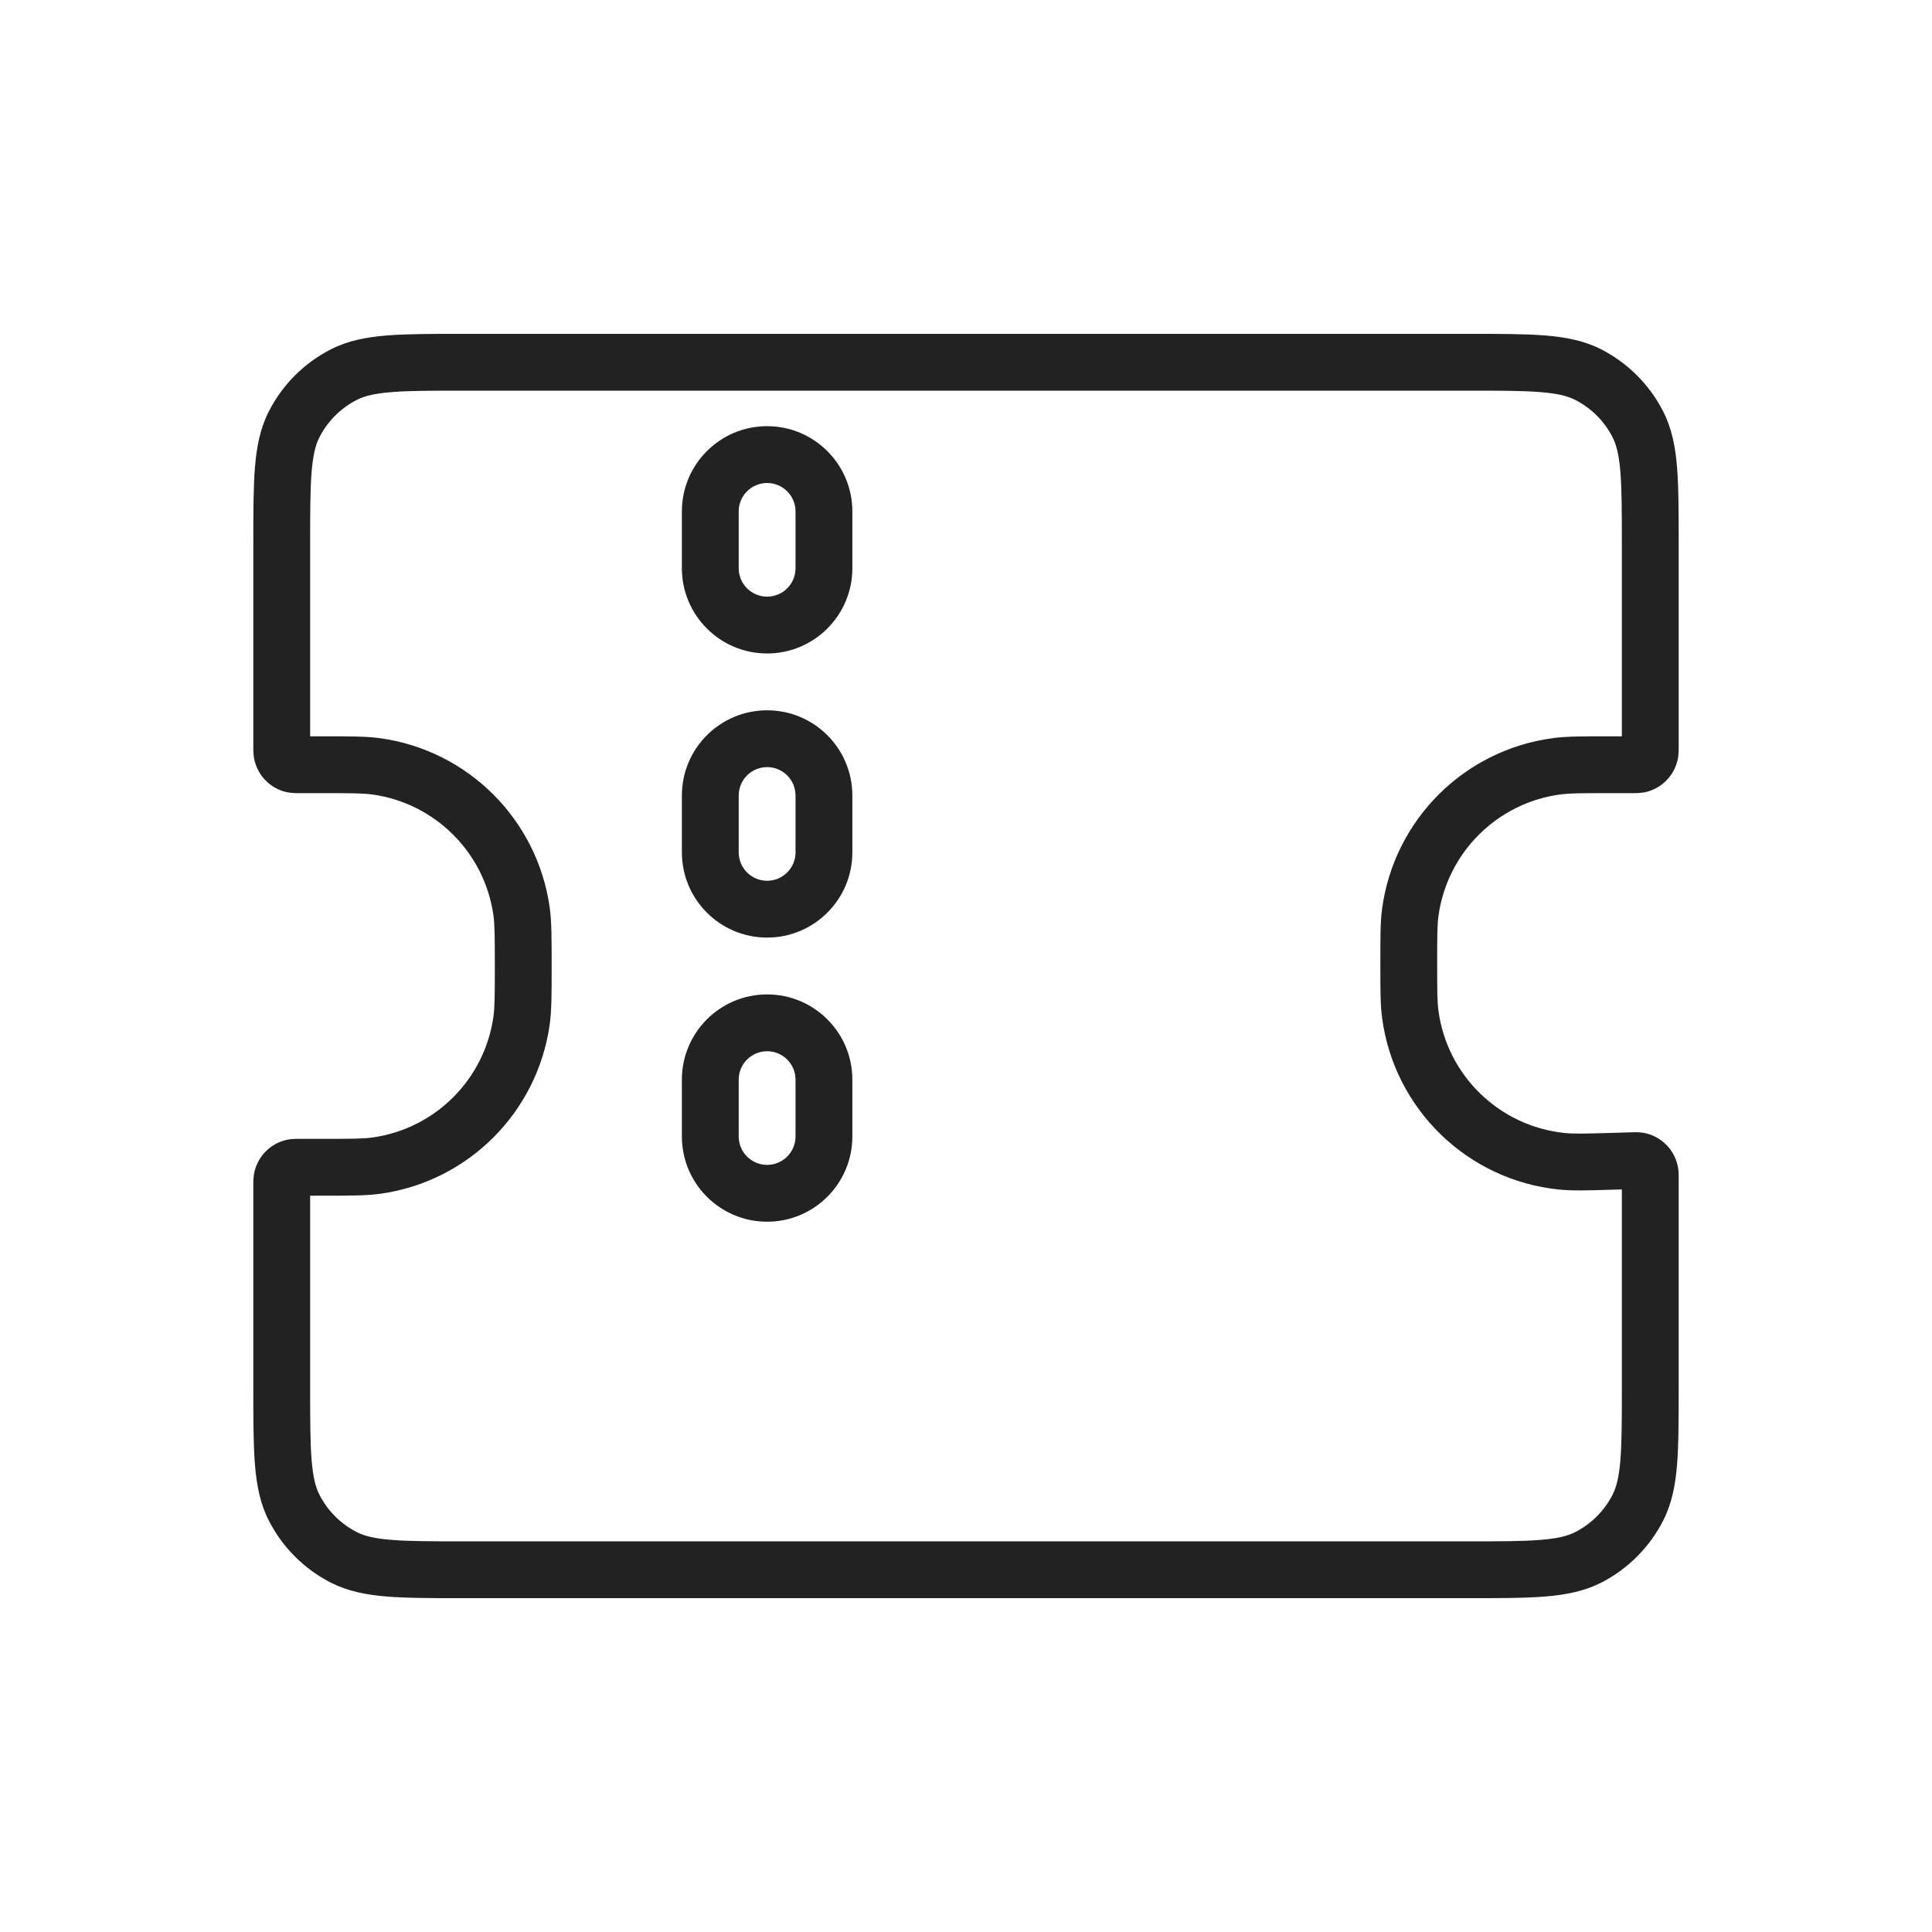 <svg width="34" height="34" viewBox="0 0 34 34" fill="none" xmlns="http://www.w3.org/2000/svg">
<path d="M25.842 6.375V5.875V6.375ZM27.949 6.593L28.176 6.147L28.176 6.147L27.949 6.593ZM28.823 7.467L29.269 7.24L29.269 7.24L28.823 7.467ZM29.042 13.132H29.542H29.042ZM29.034 13.269L29.519 13.389L29.52 13.388L29.034 13.269ZM28.852 13.451L28.971 13.937L28.971 13.937L28.852 13.451ZM28.715 13.458V13.958V13.458ZM28.281 13.458V12.958V13.458ZM27.408 13.483L27.344 12.988L27.344 12.988L27.408 13.483ZM24.816 16.075L24.32 16.011L24.32 16.011L24.816 16.075ZM24.792 16.948H24.292H24.792ZM24.817 17.843L24.322 17.908L24.322 17.908L24.817 17.843ZM27.488 20.436L27.438 20.934L27.438 20.934L27.488 20.436ZM28.384 20.436L28.398 20.936L28.398 20.936L28.384 20.436ZM28.715 20.427L28.7 19.927L28.7 19.927L28.715 20.427ZM28.838 20.429L28.931 19.937L28.93 19.937L28.838 20.429ZM29.036 20.621L29.525 20.515L29.524 20.514L29.036 20.621ZM28.823 26.533L29.269 26.76L29.269 26.76L28.823 26.533ZM27.949 27.407L28.176 27.853L28.176 27.853L27.949 27.407ZM25.842 27.625V28.125V27.625ZM8.158 27.625V28.125V27.625ZM6.051 27.407L5.824 27.853L5.824 27.853L6.051 27.407ZM5.177 26.533L4.731 26.76L4.731 26.76L5.177 26.533ZM4.958 20.868H4.458H4.958ZM4.966 20.731L4.481 20.611L4.48 20.612L4.966 20.731ZM5.148 20.549L5.029 20.063L5.029 20.063L5.148 20.549ZM5.285 20.542V20.042V20.542ZM5.667 20.542V21.042V20.542ZM6.633 20.512L6.703 21.007L6.704 21.007L6.633 20.512ZM9.178 17.966L9.673 18.037L9.673 18.037L9.178 17.966ZM9.208 17H9.708H9.208ZM9.178 16.034L9.673 15.963L9.673 15.963L9.178 16.034ZM6.633 13.488L6.704 12.993L6.703 12.993L6.633 13.488ZM5.667 13.458V12.958V13.458ZM5.285 13.458V13.958V13.458ZM5.148 13.451L5.029 13.937L5.029 13.937L5.148 13.451ZM4.966 13.269L4.48 13.388L4.481 13.389L4.966 13.269ZM4.958 13.132H4.458H4.958ZM5.177 7.467L4.731 7.24L4.731 7.24L5.177 7.467ZM6.051 6.593L5.824 6.147L5.824 6.147L6.051 6.593ZM8.158 6.375V5.875V6.375ZM13.5 18V17.5V18ZM13.5 21V21.5V21ZM13.5 13V12.5V13ZM13.5 16V16.5V16ZM13.5 8V7.5V8ZM13.5 11V11.5V11ZM25.842 6.375V6.875C26.41 6.875 26.806 6.875 27.114 6.901C27.417 6.925 27.591 6.971 27.722 7.038L27.949 6.593L28.176 6.147C27.88 5.996 27.56 5.934 27.196 5.904C26.837 5.875 26.393 5.875 25.842 5.875V6.375ZM27.949 6.593L27.722 7.038C28.004 7.182 28.234 7.412 28.378 7.694L28.823 7.467L29.269 7.24C29.029 6.77 28.647 6.387 28.176 6.147L27.949 6.593ZM28.823 7.467L28.378 7.694C28.445 7.826 28.491 8 28.516 8.302C28.541 8.611 28.542 9.007 28.542 9.575H29.042H29.542C29.542 9.023 29.542 8.579 29.513 8.22C29.483 7.856 29.42 7.536 29.269 7.24L28.823 7.467ZM29.042 9.575H28.542V13.132H29.042H29.542V9.575H29.042ZM29.042 13.132H28.542C28.542 13.149 28.542 13.162 28.542 13.173C28.542 13.184 28.541 13.189 28.541 13.192C28.541 13.194 28.541 13.19 28.542 13.183C28.543 13.175 28.545 13.164 28.549 13.149L29.034 13.269L29.52 13.388C29.545 13.287 29.542 13.18 29.542 13.132H29.042ZM29.034 13.269L28.549 13.148C28.571 13.059 28.641 12.988 28.732 12.966L28.852 13.451L28.971 13.937C29.242 13.87 29.453 13.658 29.519 13.389L29.034 13.269ZM28.852 13.451L28.732 12.966C28.749 12.961 28.763 12.96 28.771 12.959C28.779 12.958 28.783 12.958 28.78 12.958C28.777 12.958 28.771 12.958 28.76 12.958C28.754 12.958 28.747 12.958 28.74 12.958C28.732 12.958 28.724 12.958 28.715 12.958V13.458V13.958C28.751 13.958 28.867 13.962 28.971 13.937L28.852 13.451ZM28.715 13.458V12.958H28.281V13.458V13.958H28.715V13.458ZM28.281 13.458V12.958C27.84 12.958 27.575 12.958 27.344 12.988L27.408 13.483L27.472 13.979C27.624 13.96 27.812 13.958 28.281 13.958V13.458ZM27.408 13.483L27.344 12.988C25.766 13.191 24.524 14.433 24.32 16.011L24.816 16.075L25.312 16.139C25.458 15.012 26.345 14.125 27.472 13.979L27.408 13.483ZM24.816 16.075L24.32 16.011C24.291 16.242 24.292 16.51 24.292 16.948H24.792H25.292C25.292 16.478 25.293 16.29 25.312 16.139L24.816 16.075ZM24.792 16.948H24.292C24.292 17.399 24.291 17.673 24.322 17.908L24.817 17.843L25.313 17.778C25.293 17.624 25.292 17.431 25.292 16.948H24.792ZM24.817 17.843L24.322 17.908C24.533 19.517 25.823 20.77 27.438 20.934L27.488 20.436L27.539 19.939C26.385 19.822 25.464 18.927 25.313 17.778L24.817 17.843ZM27.488 20.436L27.438 20.934C27.673 20.958 27.946 20.95 28.398 20.936L28.384 20.436L28.369 19.937C27.888 19.951 27.694 19.955 27.539 19.939L27.488 20.436ZM28.384 20.436L28.398 20.936L28.73 20.927L28.715 20.427L28.7 19.927L28.369 19.937L28.384 20.436ZM28.715 20.427L28.73 20.927C28.747 20.926 28.759 20.926 28.769 20.925C28.78 20.925 28.785 20.925 28.788 20.925C28.791 20.925 28.787 20.925 28.78 20.925C28.773 20.924 28.761 20.923 28.746 20.92L28.838 20.429L28.93 19.937C28.837 19.92 28.735 19.926 28.7 19.927L28.715 20.427ZM28.838 20.429L28.745 20.92C28.647 20.901 28.569 20.827 28.548 20.728L29.036 20.621L29.524 20.514C29.46 20.22 29.226 19.993 28.931 19.937L28.838 20.429ZM29.036 20.621L28.547 20.727C28.544 20.713 28.543 20.702 28.542 20.695C28.541 20.688 28.541 20.685 28.542 20.688C28.542 20.69 28.542 20.695 28.542 20.706C28.542 20.716 28.542 20.728 28.542 20.744H29.042H29.542C29.542 20.705 29.545 20.607 29.525 20.515L29.036 20.621ZM29.042 20.744H28.542V24.425H29.042H29.542V20.744H29.042ZM29.042 24.425H28.542C28.542 24.993 28.541 25.389 28.516 25.698C28.491 26 28.445 26.174 28.378 26.306L28.823 26.533L29.269 26.76C29.42 26.464 29.483 26.144 29.513 25.78C29.542 25.421 29.542 24.977 29.542 24.425H29.042ZM28.823 26.533L28.378 26.306C28.234 26.588 28.004 26.818 27.722 26.962L27.949 27.407L28.176 27.853C28.647 27.613 29.029 27.23 29.269 26.76L28.823 26.533ZM27.949 27.407L27.722 26.962C27.591 27.029 27.417 27.075 27.114 27.099C26.806 27.125 26.41 27.125 25.842 27.125V27.625V28.125C26.393 28.125 26.837 28.125 27.196 28.096C27.56 28.066 27.88 28.003 28.176 27.853L27.949 27.407ZM25.842 27.625V27.125H8.158V27.625V28.125H25.842V27.625ZM8.158 27.625V27.125C7.59 27.125 7.194 27.125 6.886 27.099C6.583 27.075 6.409 27.029 6.278 26.962L6.051 27.407L5.824 27.853C6.12 28.003 6.44 28.066 6.804 28.096C7.163 28.125 7.607 28.125 8.158 28.125V27.625ZM6.051 27.407L6.278 26.962C5.996 26.818 5.766 26.588 5.622 26.306L5.177 26.533L4.731 26.76C4.971 27.23 5.353 27.613 5.824 27.853L6.051 27.407ZM5.177 26.533L5.622 26.306C5.555 26.174 5.509 26 5.484 25.698C5.459 25.389 5.458 24.993 5.458 24.425H4.958H4.458C4.458 24.977 4.458 25.421 4.487 25.78C4.517 26.144 4.58 26.464 4.731 26.76L5.177 26.533ZM4.958 24.425H5.458V20.868H4.958H4.458V24.425H4.958ZM4.958 20.868H5.458C5.458 20.851 5.458 20.837 5.458 20.827C5.458 20.816 5.458 20.811 5.459 20.808C5.459 20.806 5.459 20.81 5.458 20.817C5.457 20.825 5.455 20.837 5.451 20.851L4.966 20.731L4.48 20.612C4.455 20.713 4.458 20.82 4.458 20.868H4.958ZM4.966 20.731L5.451 20.852C5.429 20.941 5.359 21.012 5.268 21.034L5.148 20.549L5.029 20.063C4.758 20.13 4.547 20.342 4.481 20.611L4.966 20.731ZM5.148 20.549L5.268 21.034C5.251 21.038 5.237 21.041 5.229 21.041C5.221 21.042 5.217 21.042 5.22 21.042C5.223 21.042 5.229 21.042 5.24 21.042C5.246 21.042 5.253 21.042 5.26 21.042C5.268 21.042 5.275 21.042 5.285 21.042V20.542V20.042C5.249 20.042 5.133 20.038 5.029 20.063L5.148 20.549ZM5.285 20.542V21.042H5.667V20.542V20.042H5.285V20.542ZM5.667 20.542V21.042C6.153 21.042 6.449 21.043 6.703 21.007L6.633 20.512L6.562 20.017C6.395 20.041 6.187 20.042 5.667 20.042V20.542ZM6.633 20.512L6.704 21.007C8.244 20.787 9.453 19.576 9.673 18.037L9.178 17.966L8.683 17.895C8.526 18.995 7.662 19.86 6.562 20.017L6.633 20.512ZM9.178 17.966L9.673 18.037C9.709 17.782 9.708 17.486 9.708 17H9.208H8.708C8.708 17.52 8.707 17.728 8.683 17.895L9.178 17.966ZM9.208 17H9.708C9.708 16.514 9.709 16.218 9.673 15.963L9.178 16.034L8.683 16.105C8.707 16.272 8.708 16.48 8.708 17H9.208ZM9.178 16.034L9.673 15.963C9.453 14.424 8.244 13.213 6.704 12.993L6.633 13.488L6.562 13.983C7.662 14.14 8.526 15.005 8.683 16.105L9.178 16.034ZM6.633 13.488L6.703 12.993C6.449 12.957 6.153 12.958 5.667 12.958V13.458V13.958C6.187 13.958 6.395 13.959 6.562 13.983L6.633 13.488ZM5.667 13.458V12.958H5.285V13.458V13.958H5.667V13.458ZM5.285 13.458V12.958C5.275 12.958 5.268 12.958 5.26 12.958C5.253 12.958 5.246 12.958 5.24 12.958C5.229 12.958 5.223 12.958 5.22 12.958C5.217 12.958 5.221 12.958 5.229 12.959C5.237 12.96 5.251 12.961 5.268 12.966L5.148 13.451L5.029 13.937C5.133 13.962 5.249 13.958 5.285 13.958V13.458ZM5.148 13.451L5.268 12.966C5.359 12.988 5.429 13.059 5.451 13.148L4.966 13.269L4.481 13.389C4.547 13.658 4.758 13.87 5.029 13.937L5.148 13.451ZM4.966 13.269L5.451 13.149C5.455 13.164 5.457 13.175 5.458 13.183C5.459 13.19 5.459 13.194 5.459 13.192C5.458 13.189 5.458 13.184 5.458 13.173C5.458 13.162 5.458 13.149 5.458 13.132H4.958H4.458C4.458 13.18 4.455 13.287 4.48 13.388L4.966 13.269ZM4.958 13.132H5.458V9.575H4.958H4.458V13.132H4.958ZM4.958 9.575H5.458C5.458 9.007 5.459 8.611 5.484 8.302C5.509 8 5.555 7.826 5.622 7.694L5.177 7.467L4.731 7.24C4.58 7.536 4.517 7.856 4.487 8.22C4.458 8.579 4.458 9.023 4.458 9.575H4.958ZM5.177 7.467L5.622 7.694C5.766 7.412 5.996 7.182 6.278 7.038L6.051 6.593L5.824 6.147C5.353 6.387 4.971 6.77 4.731 7.24L5.177 7.467ZM6.051 6.593L6.278 7.038C6.409 6.971 6.583 6.925 6.886 6.901C7.194 6.875 7.59 6.875 8.158 6.875V6.375V5.875C7.607 5.875 7.163 5.875 6.804 5.904C6.44 5.934 6.12 5.996 5.824 6.147L6.051 6.593ZM8.158 6.375V6.875H25.842V6.375V5.875H8.158V6.375ZM13.5 18V17.5C12.672 17.5 12 18.172 12 19H12.5H13C13 18.724 13.224 18.5 13.5 18.5V18ZM12.5 19H12V20H12.5H13V19H12.5ZM12.5 20H12C12 20.828 12.672 21.5 13.5 21.5V21V20.5C13.224 20.5 13 20.276 13 20H12.5ZM13.5 21V21.5C14.328 21.5 15 20.828 15 20H14.5H14C14 20.276 13.776 20.5 13.5 20.5V21ZM14.5 20H15V19H14.5H14V20H14.5ZM14.5 19H15C15 18.172 14.328 17.5 13.5 17.5V18V18.5C13.776 18.5 14 18.724 14 19H14.5ZM13.5 13V12.5C12.672 12.5 12 13.172 12 14H12.5H13C13 13.724 13.224 13.5 13.5 13.5V13ZM12.5 14H12V15H12.5H13V14H12.5ZM12.5 15H12C12 15.828 12.672 16.5 13.5 16.5V16V15.5C13.224 15.5 13 15.276 13 15H12.5ZM13.5 16V16.5C14.328 16.5 15 15.828 15 15H14.5H14C14 15.276 13.776 15.5 13.5 15.5V16ZM14.5 15H15V14H14.5H14V15H14.5ZM14.5 14H15C15 13.172 14.328 12.5 13.5 12.5V13V13.5C13.776 13.5 14 13.724 14 14H14.5ZM13.5 8V7.5C12.672 7.5 12 8.172 12 9H12.5H13C13 8.724 13.224 8.5 13.5 8.5V8ZM12.5 9H12V10H12.5H13V9H12.5ZM12.5 10H12C12 10.828 12.672 11.5 13.5 11.5V11V10.5C13.224 10.5 13 10.276 13 10H12.5ZM13.5 11V11.5C14.328 11.5 15 10.828 15 10H14.5H14C14 10.276 13.776 10.5 13.5 10.5V11ZM14.5 10H15V9H14.5H14V10H14.5ZM14.5 9H15C15 8.172 14.328 7.5 13.5 7.5V8V8.5C13.776 8.5 14 8.724 14 9H14.5Z" fill="#222222"/>
</svg>
